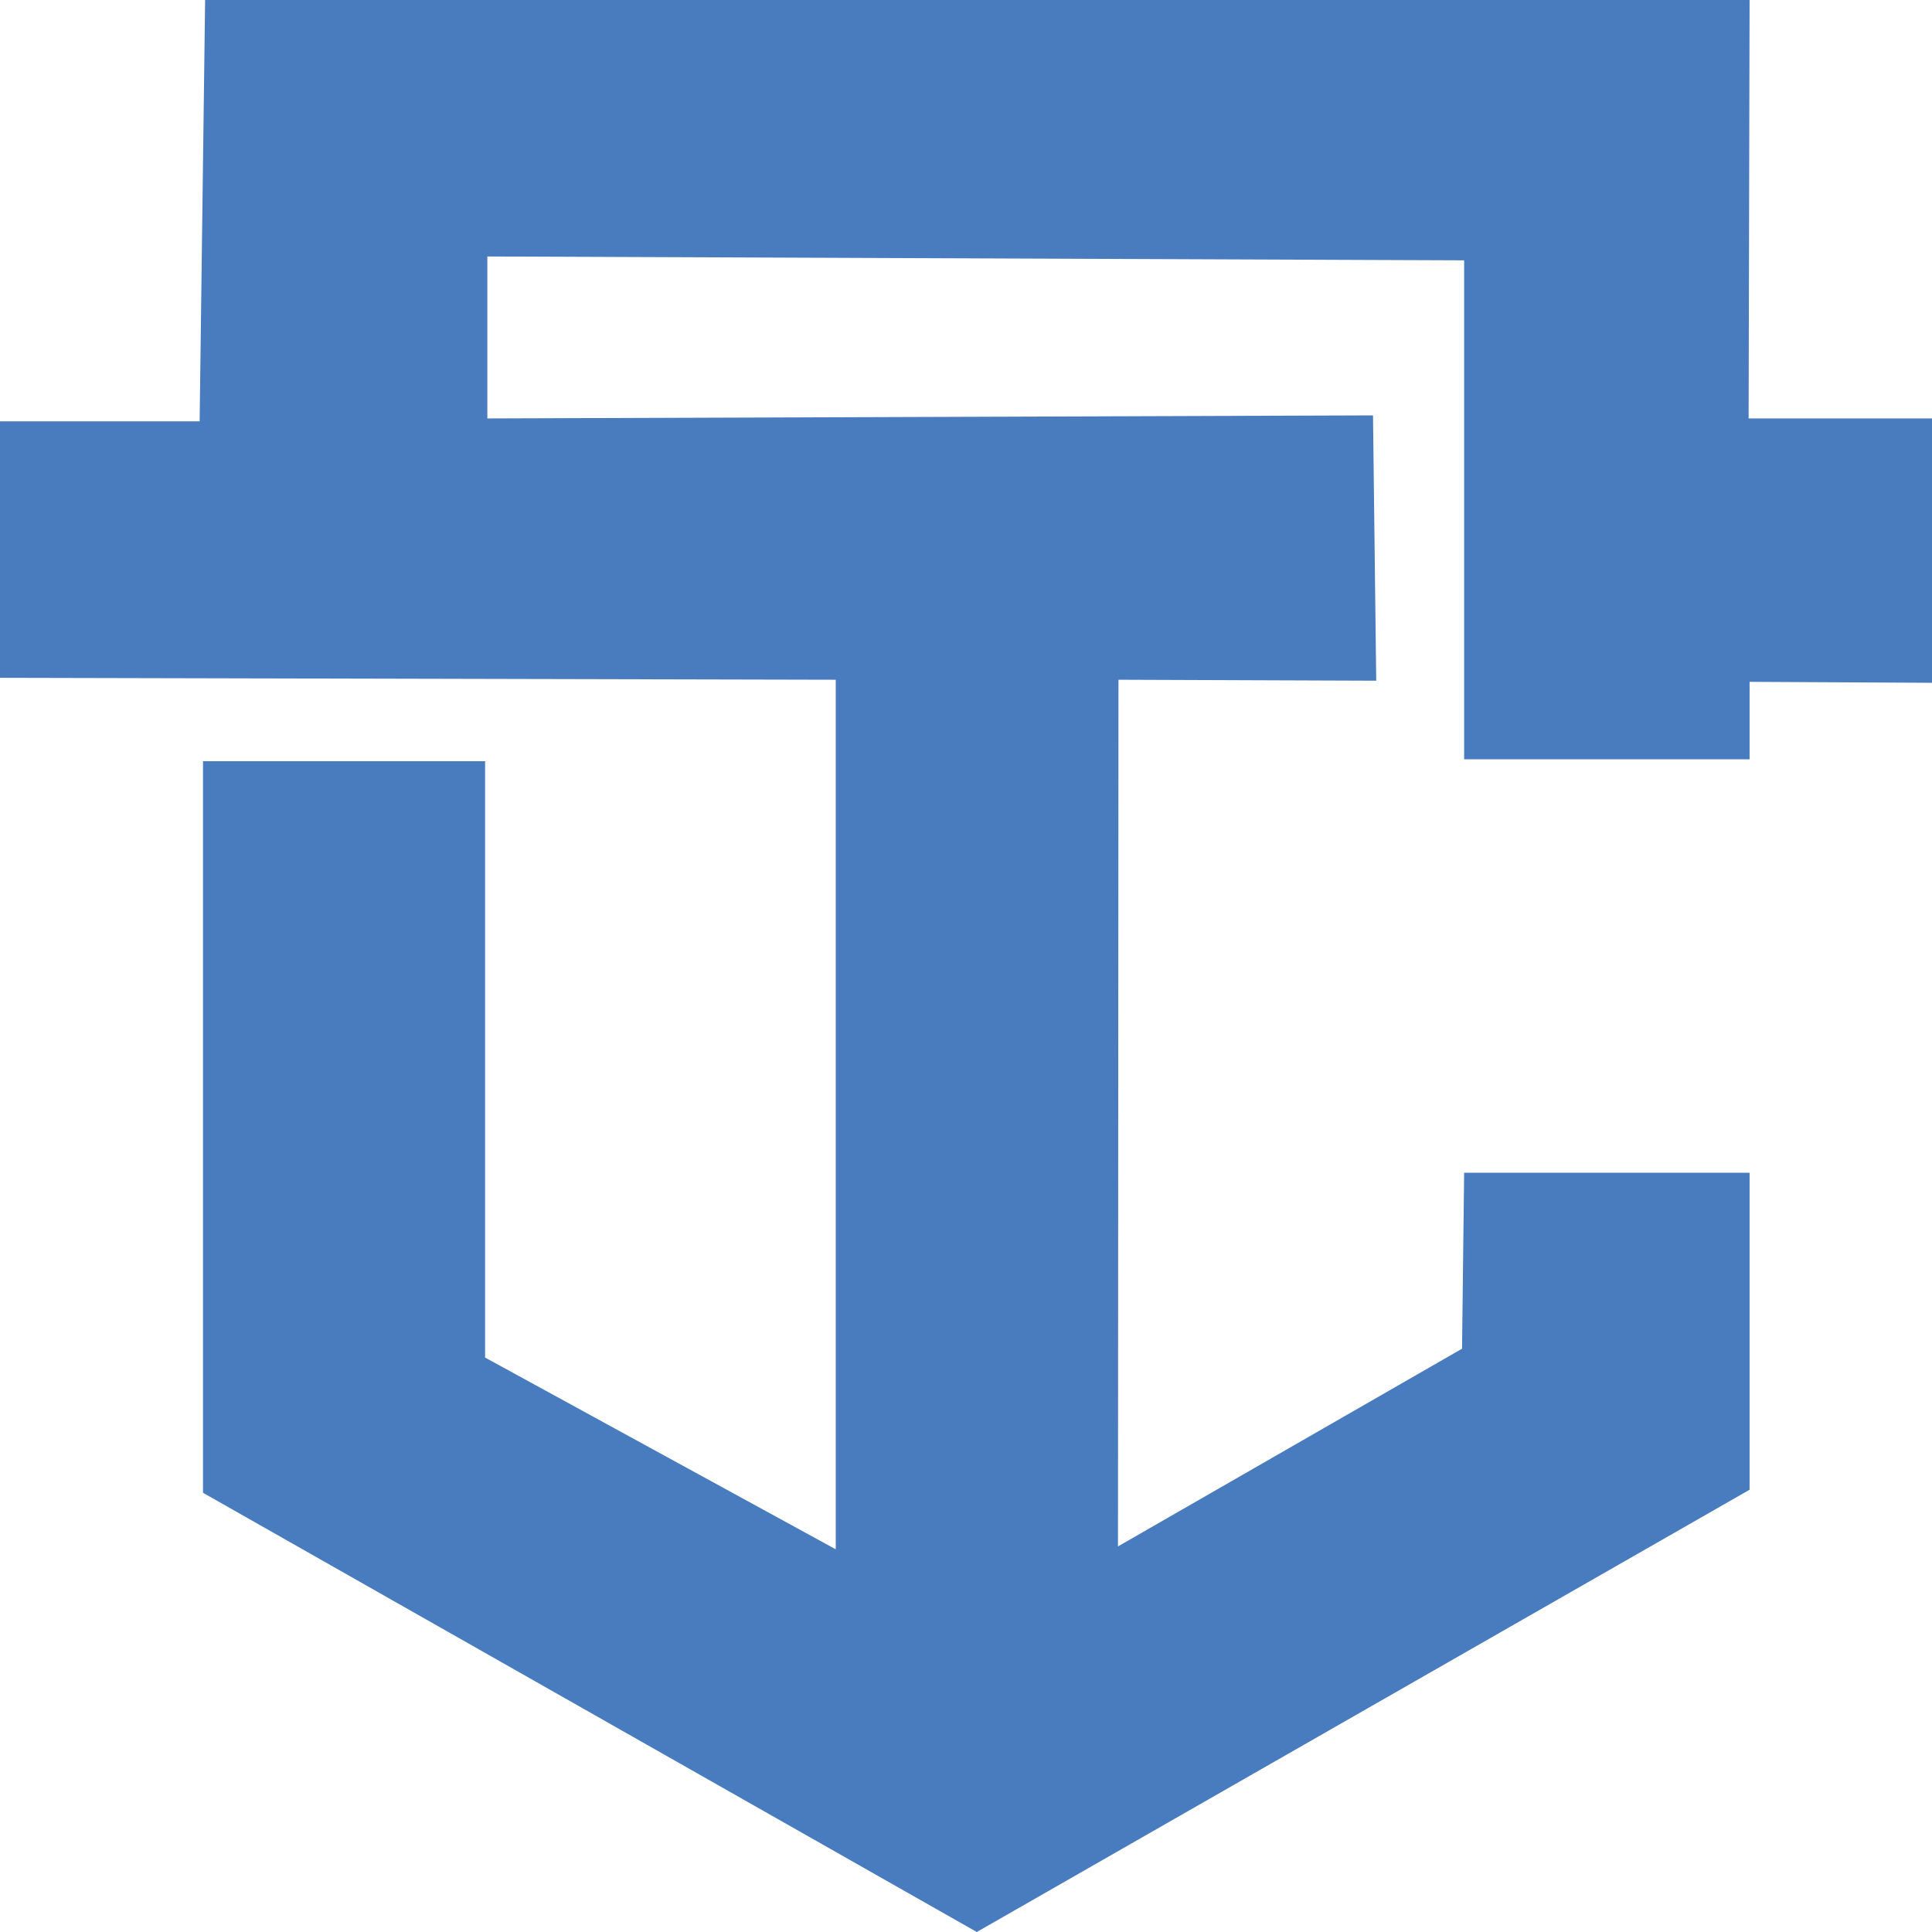 <?xml version="1.0" encoding="UTF-8"?>
<svg id="_Слой_1" data-name="Слой 1" xmlns="http://www.w3.org/2000/svg" viewBox="0 0 120 120">
  <defs>
    <style>
      .cls-1 {
        fill: #497cbe;
      }
    </style>
  </defs>
  <polygon class="cls-1" points="108.67 42.35 108.67 47.16 90.94 47.16 90.94 16.17 30.27 15.93 30.27 25.99 85.28 25.8 85.48 42.28 69.47 42.22 69.44 96.05 90.81 83.77 90.94 72.84 108.67 72.84 108.67 92.53 60.67 120 12.61 92.72 12.61 47.28 30.13 47.28 30.13 84.32 51.91 96.23 51.91 42.22 0 42.1 0 26.17 12.4 26.17 12.74 0 108.67 0 108.61 25.99 120 25.99 120 42.41 108.67 42.35"/>
</svg>